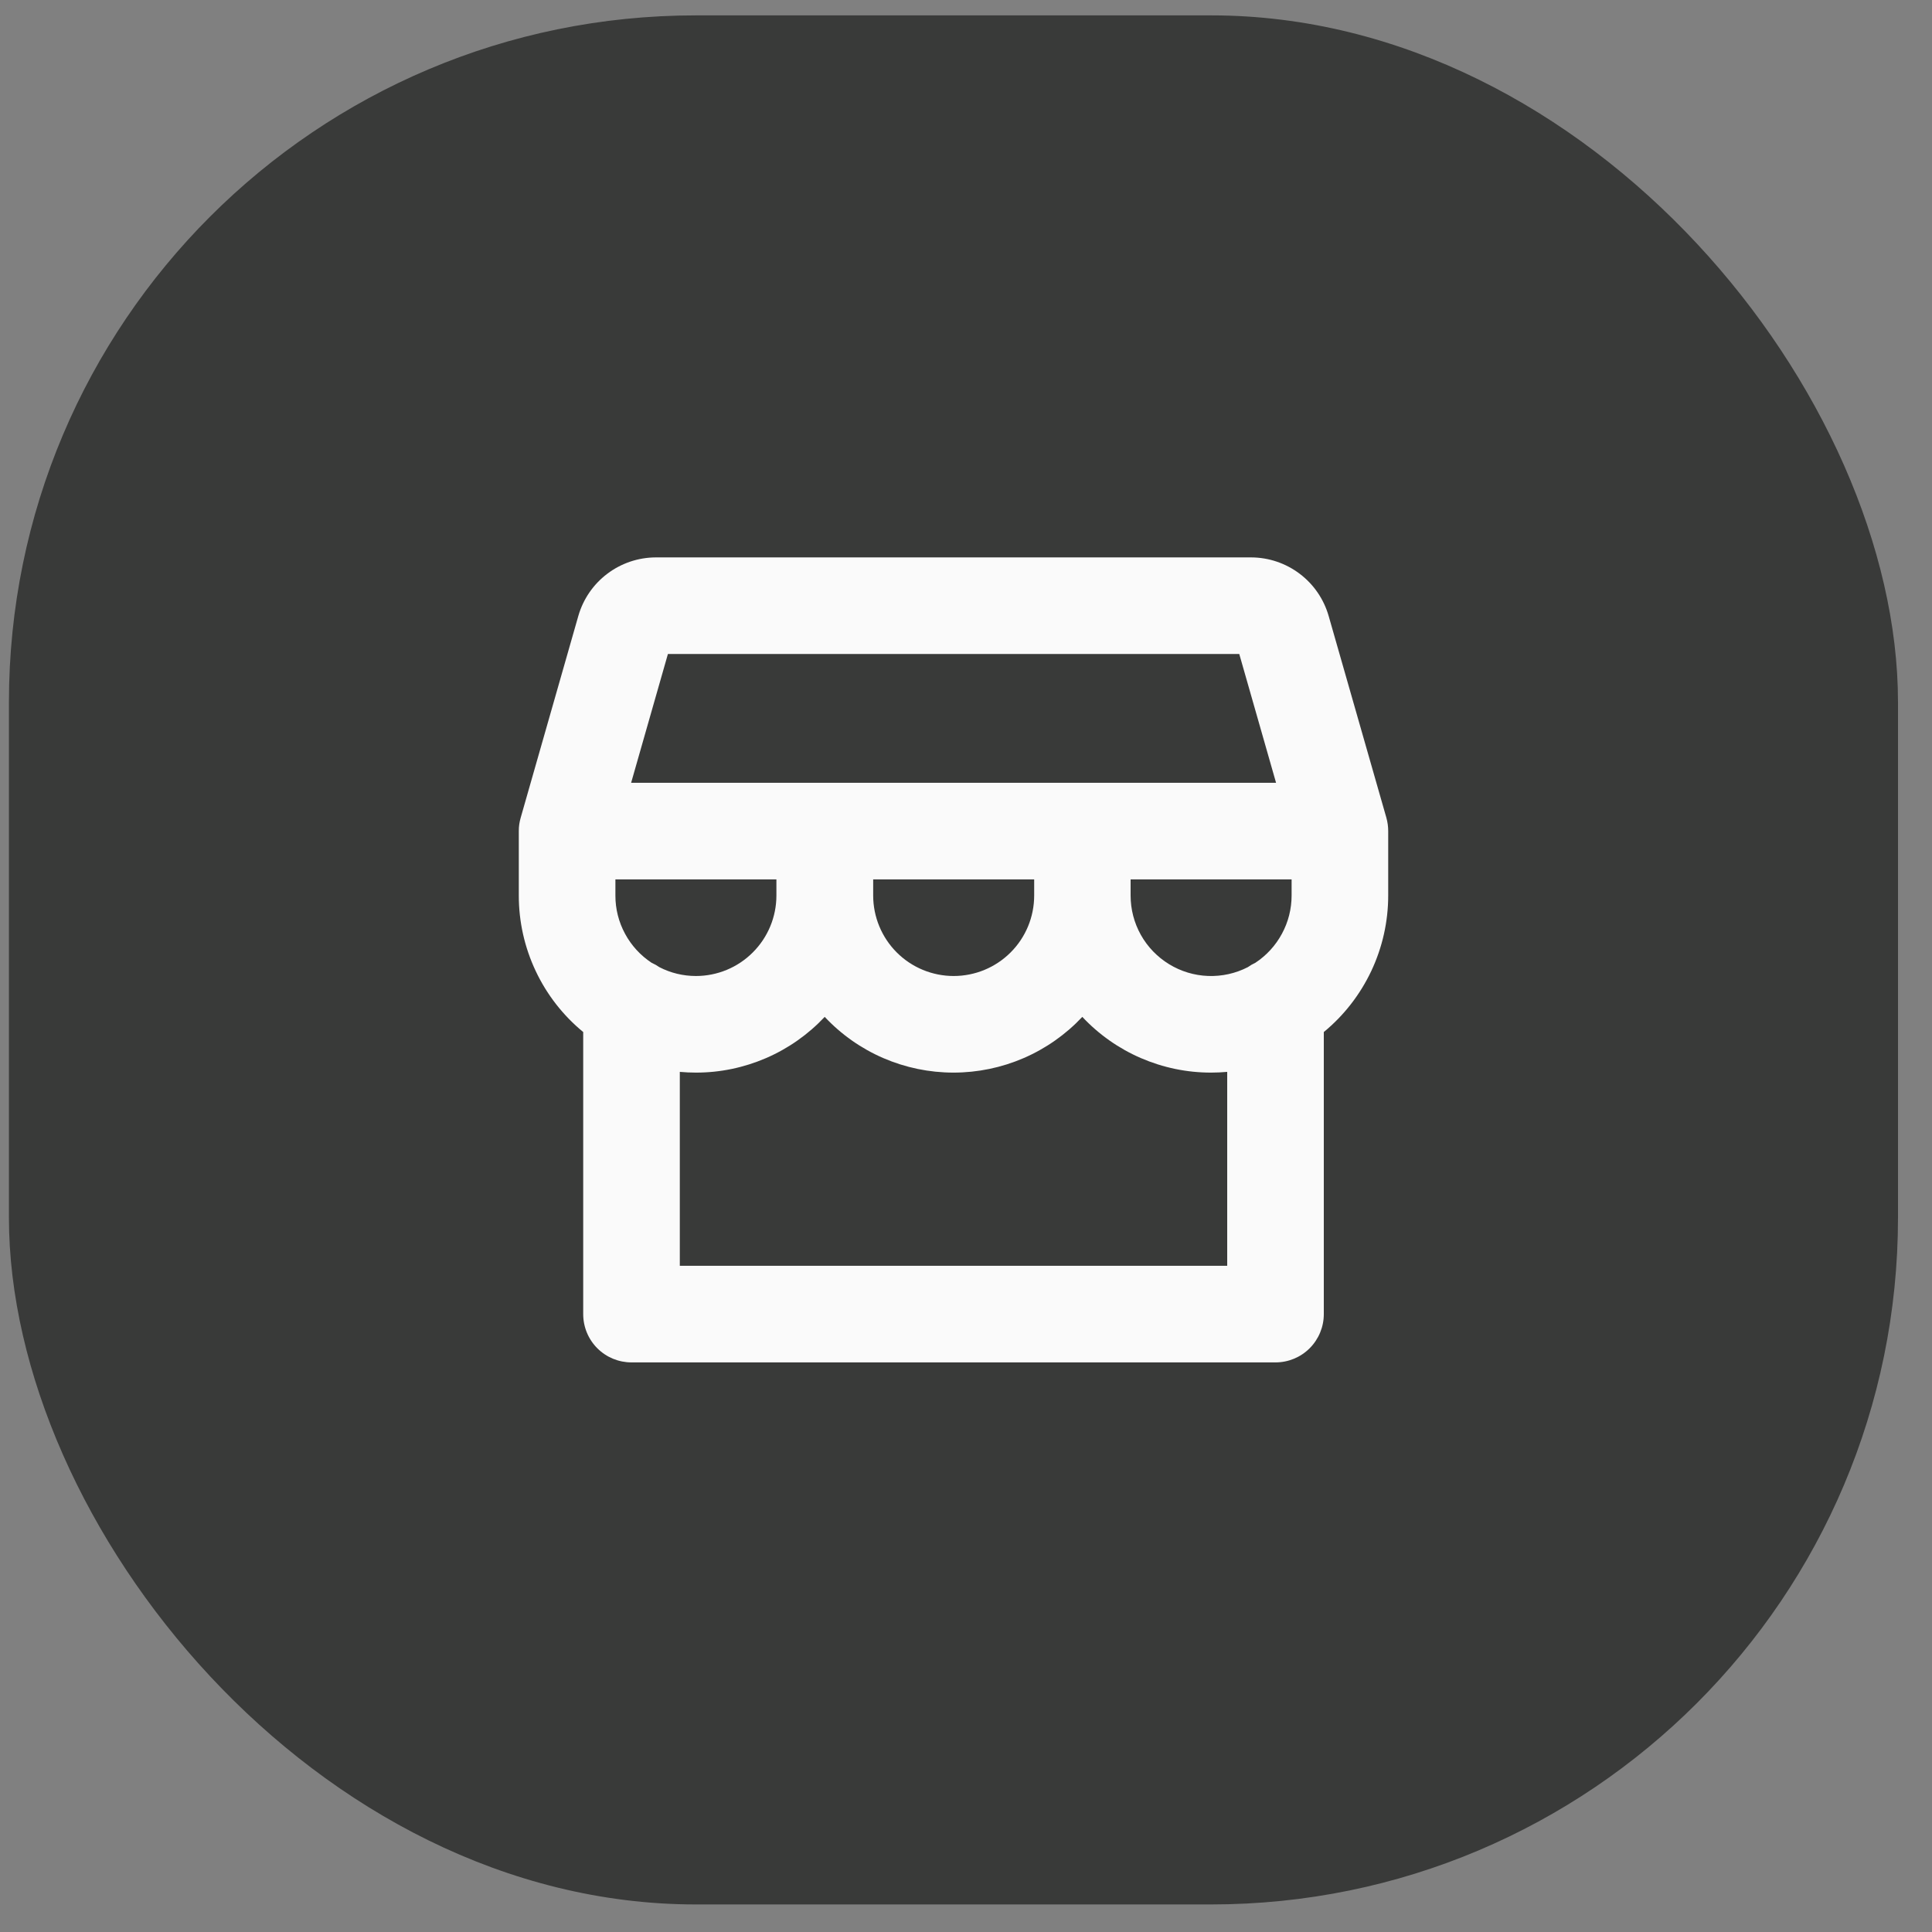 <svg width="45" height="45" viewBox="0 0 45 45" fill="none" xmlns="http://www.w3.org/2000/svg">
<rect x="0" y="0" width="45" height="45" fill="#808080" stroke="none"/>
<rect x="0.208" y="0.358" width="44" height="44" rx="16" fill="#393A39"/>
<path d="M32.334 19.358C32.334 19.254 32.32 19.15 32.292 19.049L30.946 14.344C30.833 13.953 30.597 13.609 30.272 13.364C29.948 13.119 29.553 12.985 29.146 12.983H15.271C14.864 12.985 14.469 13.119 14.145 13.364C13.82 13.609 13.584 13.953 13.471 14.344L12.127 19.049C12.098 19.15 12.083 19.254 12.084 19.358V20.858C12.083 21.466 12.218 22.067 12.477 22.616C12.736 23.166 13.114 23.652 13.584 24.038V30.608C13.584 30.907 13.702 31.193 13.913 31.404C14.124 31.615 14.41 31.733 14.709 31.733H29.709C30.007 31.733 30.293 31.615 30.504 31.404C30.715 31.193 30.834 30.907 30.834 30.608V24.038C31.303 23.652 31.68 23.166 31.94 22.616C32.199 22.067 32.334 21.466 32.334 20.858V19.358ZM15.557 15.233H28.865L29.722 18.233H14.7L15.557 15.233ZM24.088 20.483V20.858C24.088 21.356 23.891 21.833 23.539 22.184C23.187 22.536 22.71 22.733 22.213 22.733C21.716 22.733 21.239 22.536 20.887 22.184C20.536 21.833 20.338 21.356 20.338 20.858V20.483H24.088ZM15.177 22.425C14.918 22.254 14.705 22.022 14.558 21.748C14.41 21.475 14.333 21.169 14.334 20.858V20.483H18.084V20.858C18.084 21.356 17.886 21.833 17.534 22.184C17.183 22.536 16.706 22.733 16.209 22.733C15.913 22.733 15.621 22.663 15.358 22.527C15.301 22.487 15.241 22.453 15.177 22.425ZM28.584 29.483H15.834V24.966C15.957 24.977 16.082 24.983 16.209 24.983C16.771 24.984 17.327 24.868 17.843 24.645C18.359 24.422 18.824 24.095 19.209 23.685C19.593 24.095 20.058 24.422 20.574 24.645C21.09 24.868 21.646 24.983 22.209 24.983C22.771 24.983 23.327 24.868 23.843 24.645C24.359 24.422 24.824 24.095 25.209 23.685C25.593 24.095 26.058 24.422 26.574 24.645C27.09 24.868 27.646 24.984 28.209 24.983C28.335 24.983 28.46 24.977 28.584 24.966V29.483ZM30.084 20.858C30.084 21.169 30.007 21.475 29.859 21.748C29.712 22.022 29.499 22.254 29.24 22.425C29.178 22.453 29.119 22.488 29.064 22.527C28.778 22.674 28.459 22.744 28.138 22.732C27.817 22.72 27.505 22.626 27.231 22.458C26.957 22.291 26.73 22.056 26.573 21.776C26.416 21.495 26.334 21.18 26.334 20.858V20.483H30.084V20.858Z" fill="#FAFAFA"/>
</svg>
